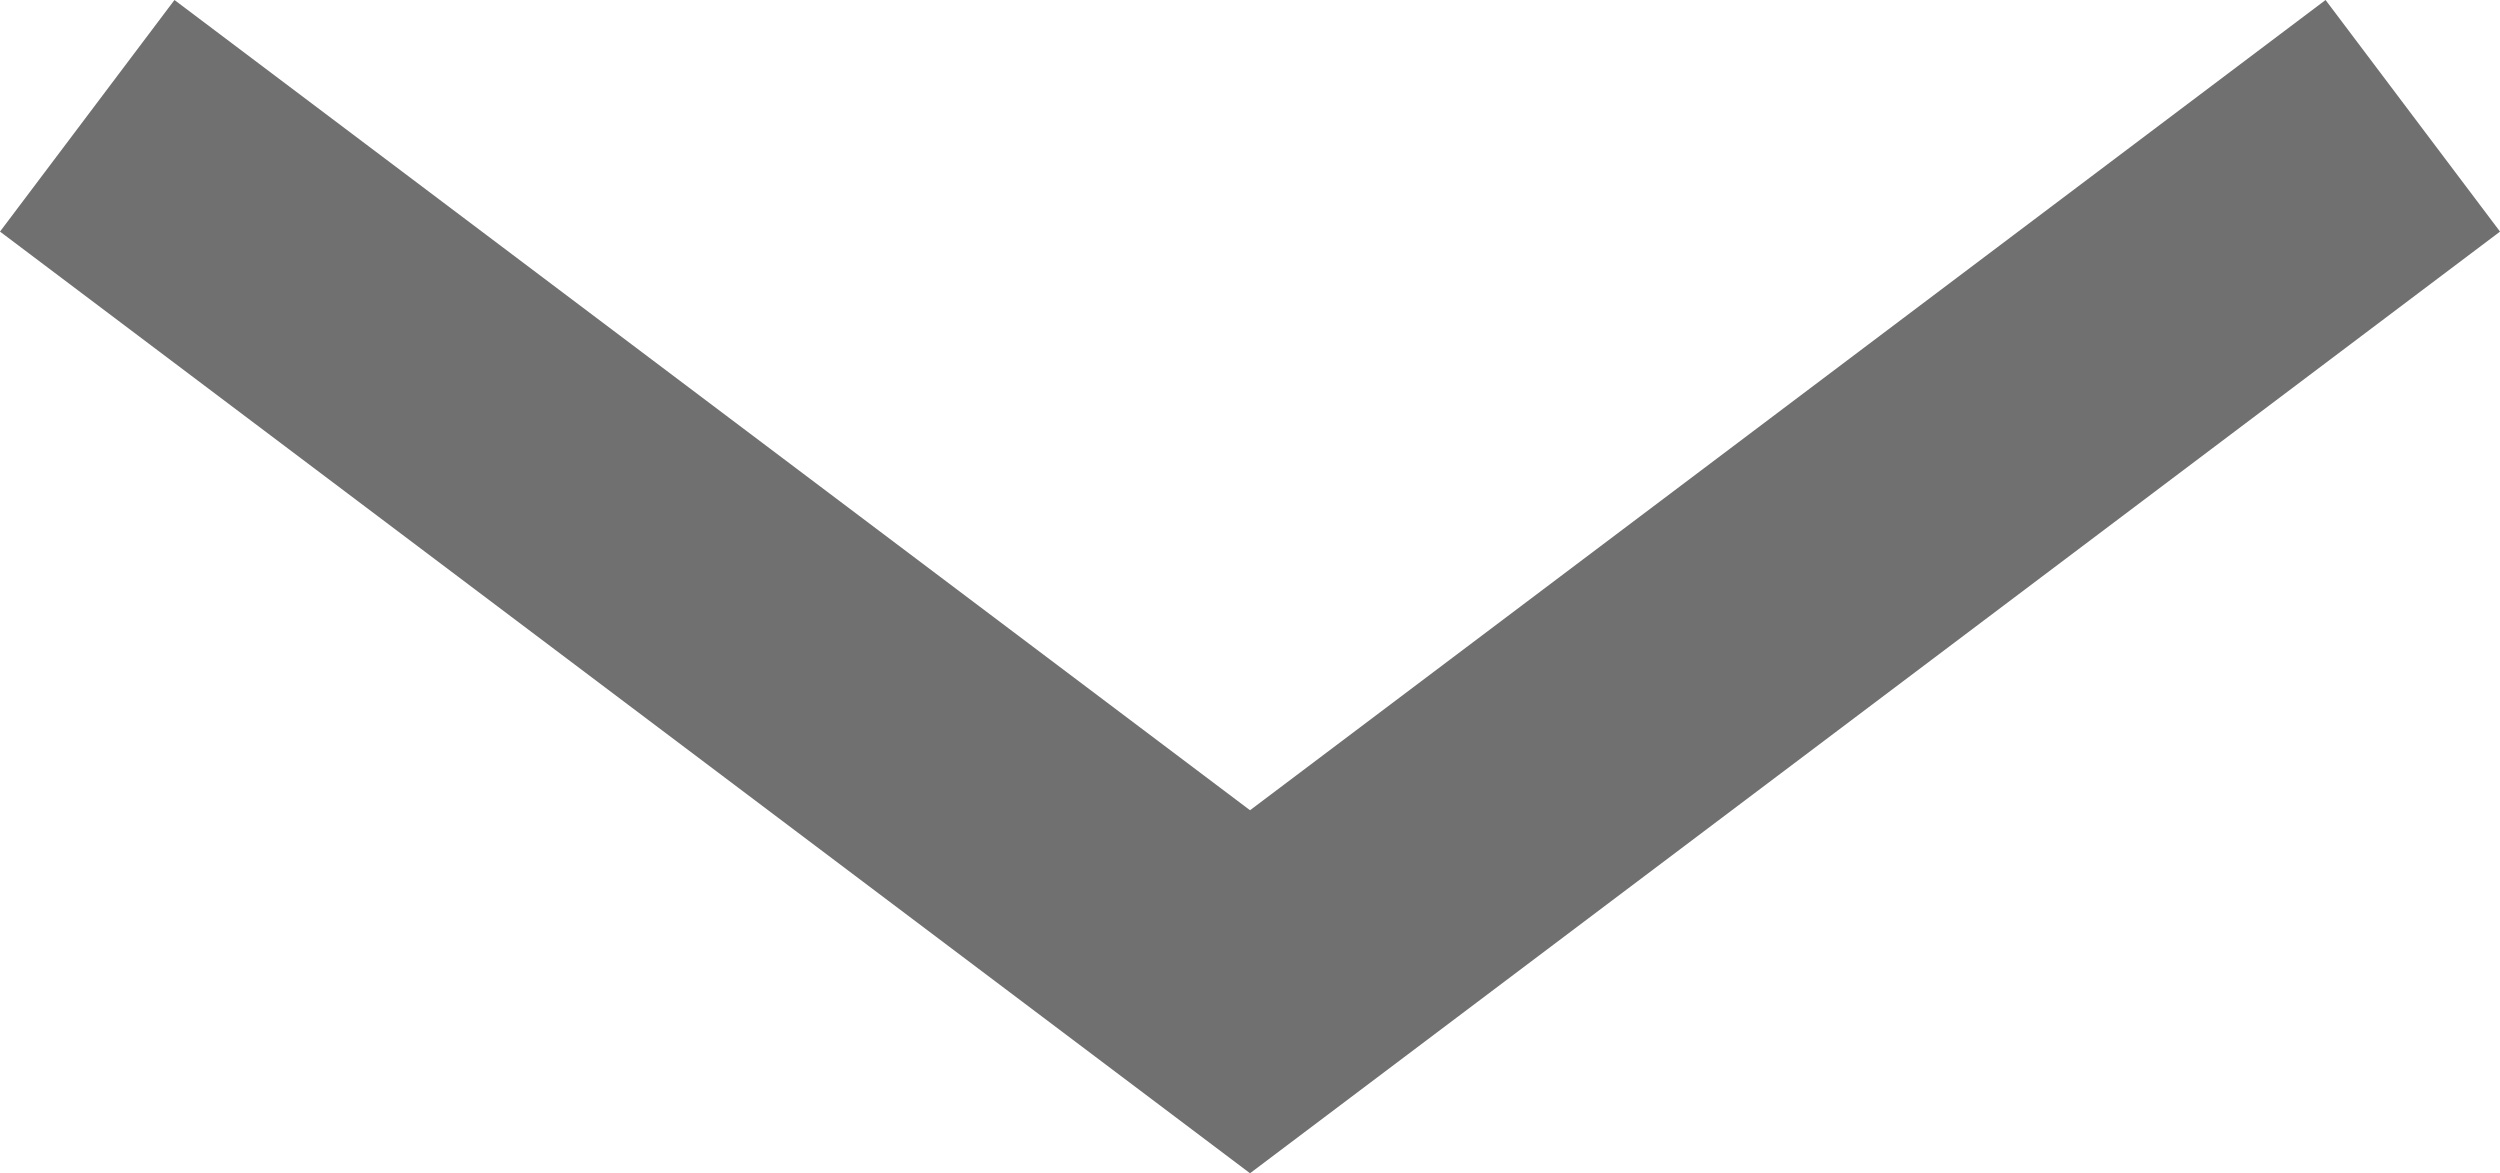 <svg xmlns="http://www.w3.org/2000/svg" width="68.977" height="32.371" viewBox="0 0 68.977 32.371"><defs><style>.a{fill:none;stroke:#707070;stroke-miterlimit:10;stroke-width:8px;}</style></defs><path class="a" d="M3.01,3.99,35.092,28.158,67.174,3.99" transform="translate(-0.603 -0.795)"/></svg>
